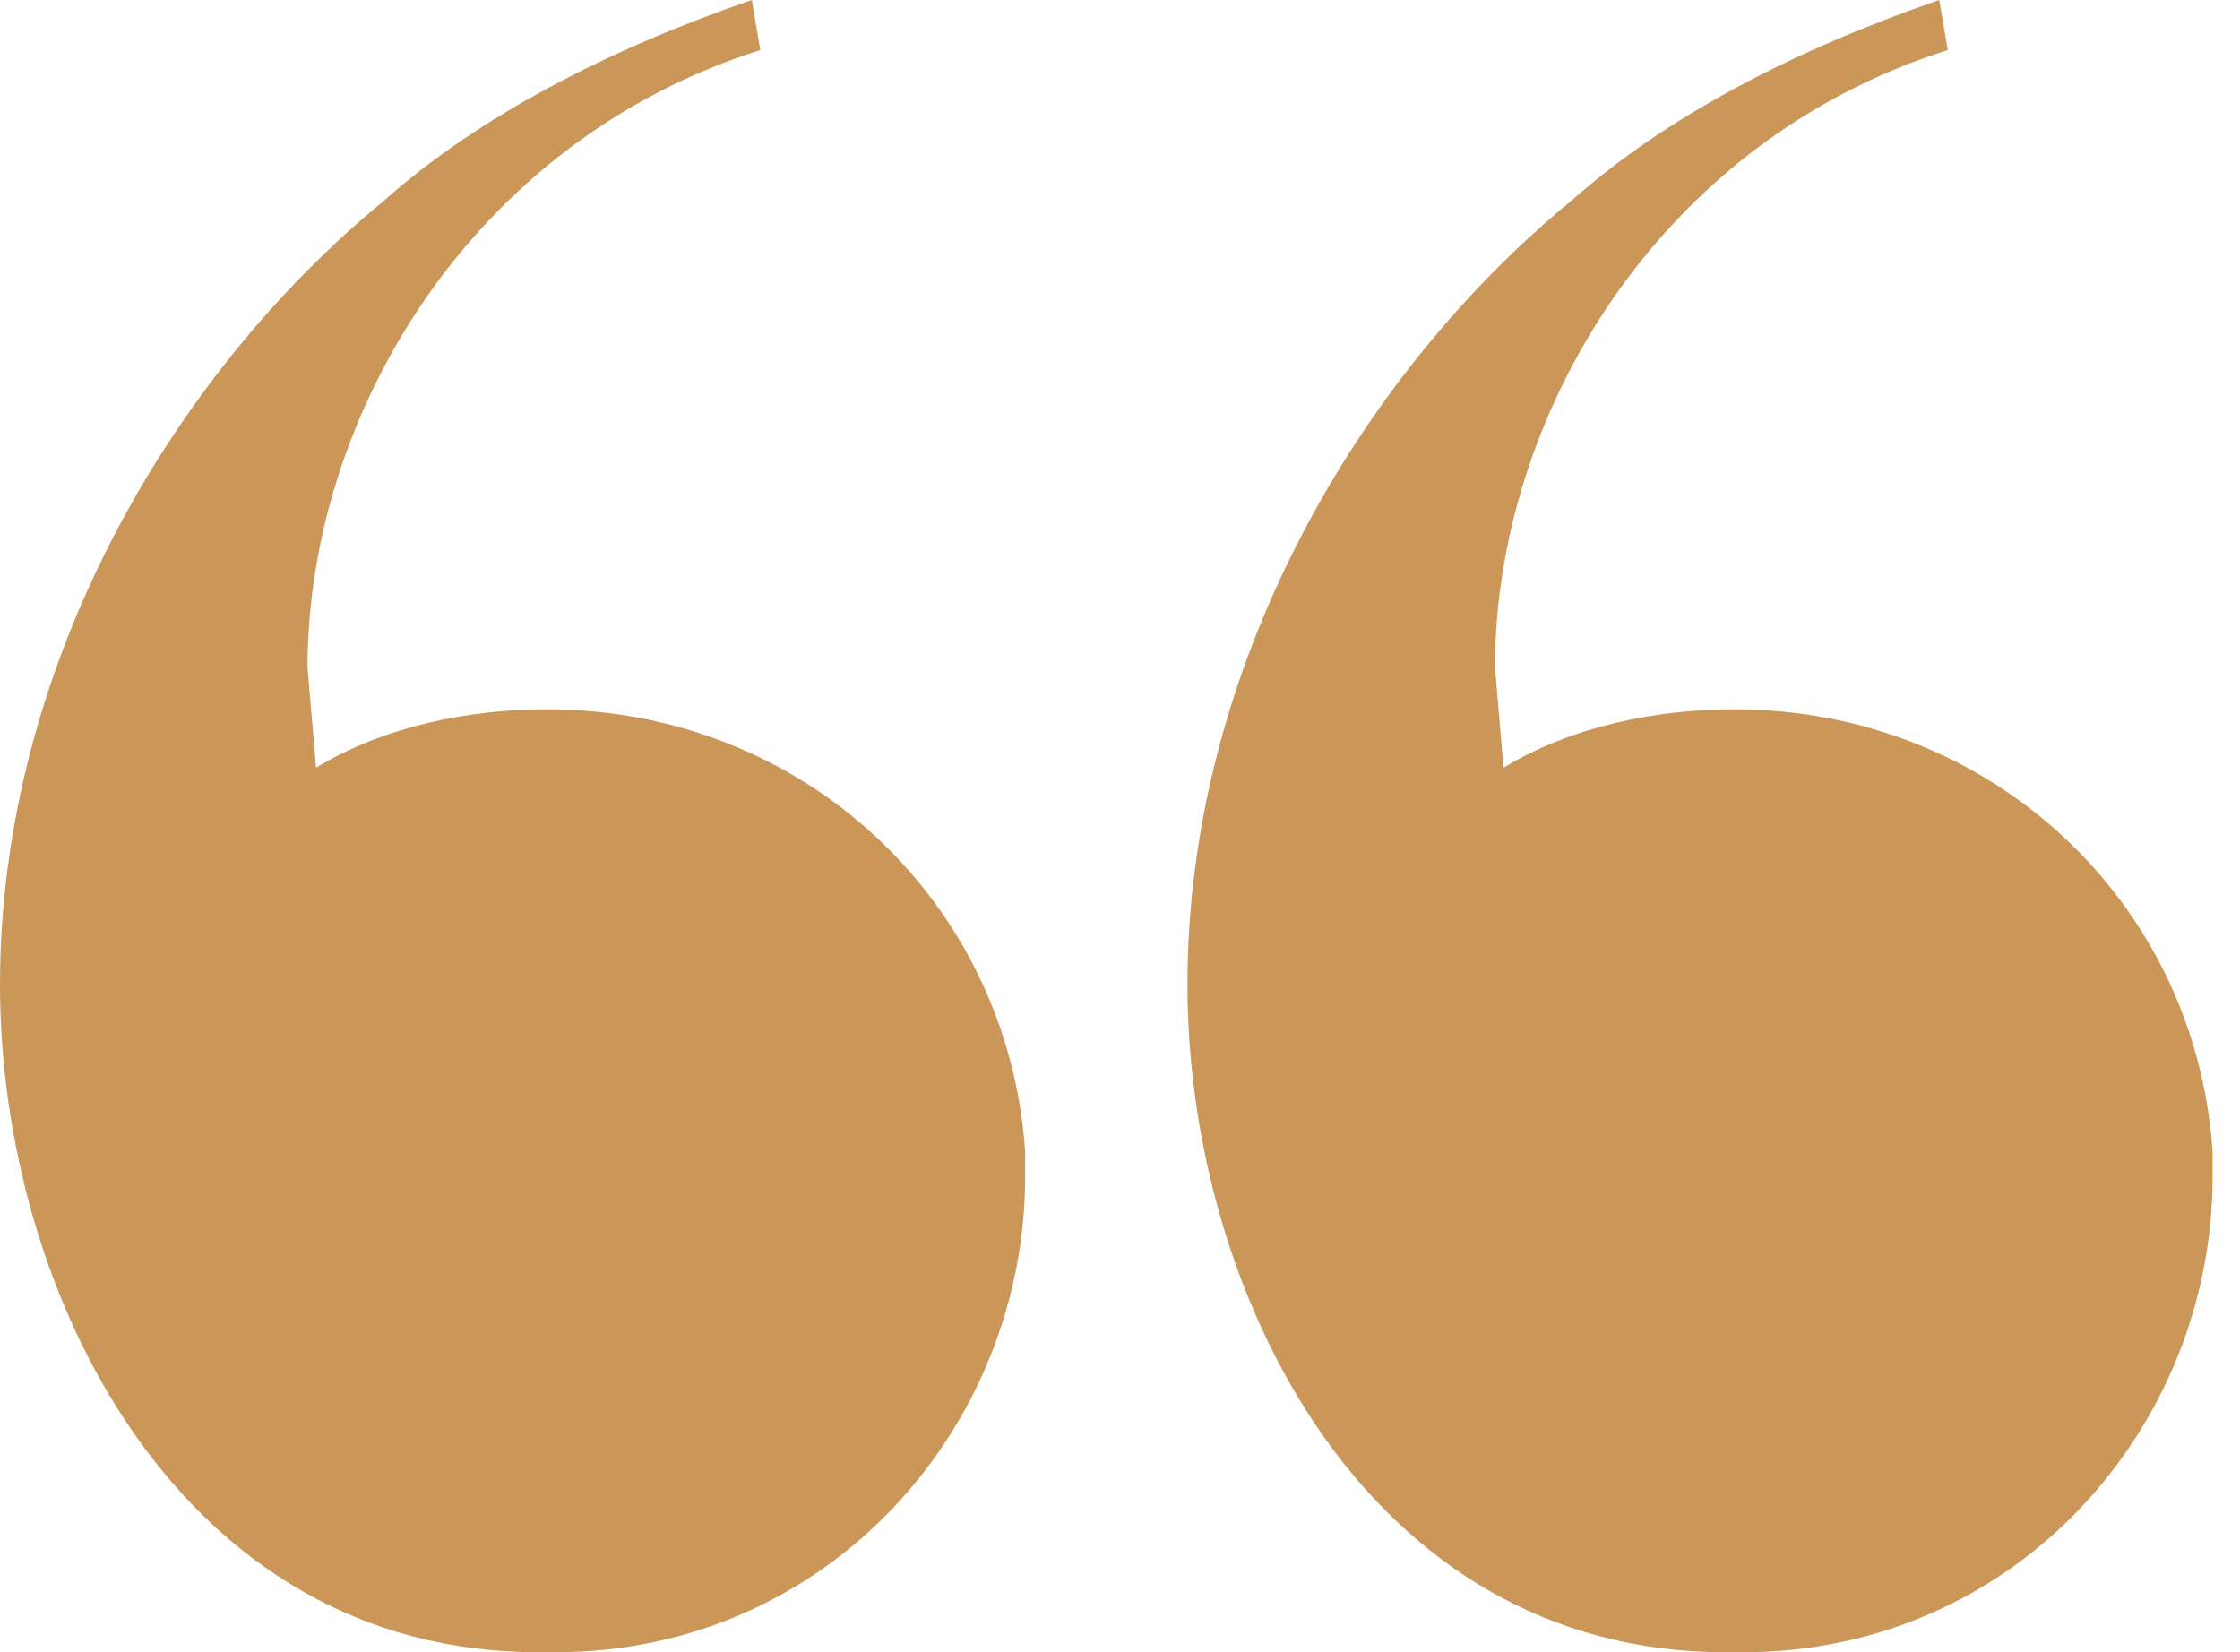 <?xml version="1.0" encoding="UTF-8"?> <svg xmlns="http://www.w3.org/2000/svg" width="61" height="45" viewBox="0 0 61 45" fill="none"><path d="M47.459 45H46.994C37.223 45 32.337 35.227 32.337 26.818C32.337 18.182 36.99 10.227 42.806 5.455C45.365 3.182 48.855 1.364 52.81 0L53.042 1.364C45.133 3.864 40.712 11.364 40.712 18.182L40.945 20.909C42.806 19.773 45.133 19.318 47.226 19.318C54.206 19.318 59.789 24.546 60.254 31.364V32.045C60.254 38.864 54.904 45 47.459 45ZM15.122 45H14.656C4.885 45 0 35.227 0 26.818C0 18.182 4.653 10.227 10.469 5.455C13.028 3.182 16.518 1.364 20.473 0L20.705 1.364C12.795 3.864 8.375 11.364 8.375 18.182L8.608 20.909C10.469 19.773 12.795 19.318 14.889 19.318C21.868 19.318 27.452 24.546 27.917 31.364V32.045C27.917 38.864 22.566 45 15.122 45Z" fill="#CA9759"></path></svg> 
